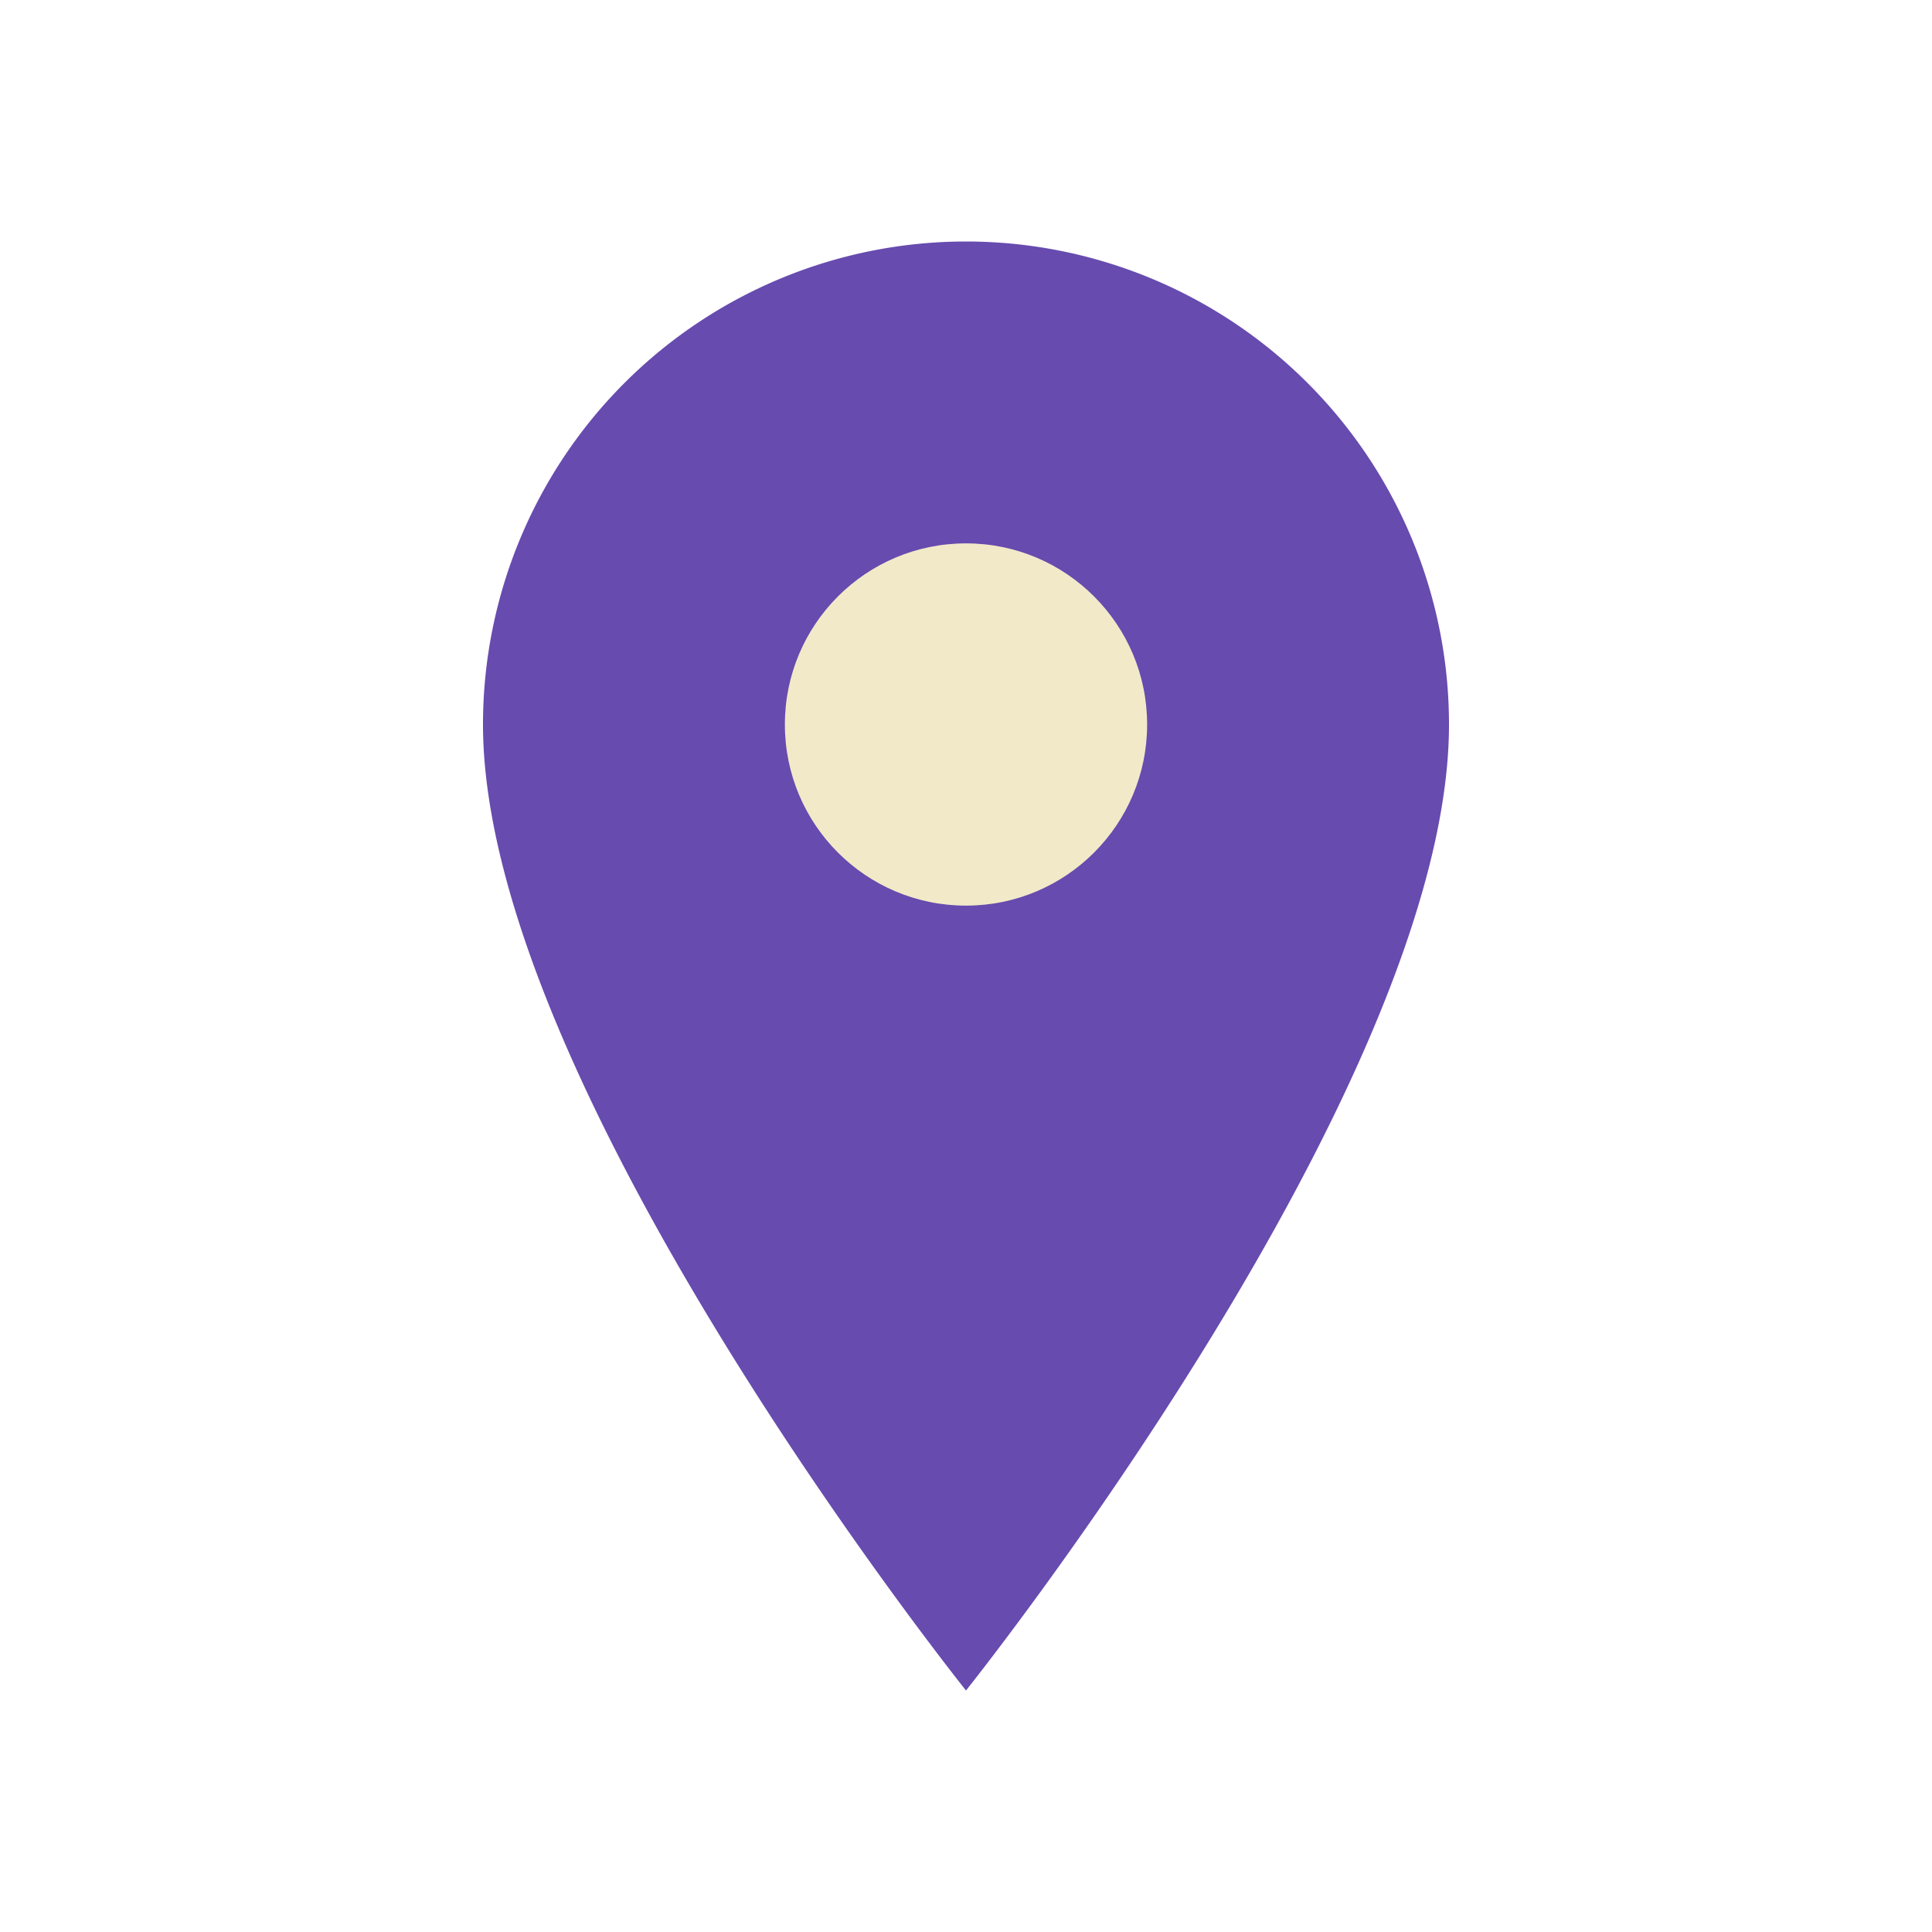 <?xml version="1.0" encoding="UTF-8"?>
<svg xmlns="http://www.w3.org/2000/svg" width="32" height="32" viewBox="0 0 32 32"><path d="M16 28S8 18 8 12a8 8 0 1 1 16 0c0 6-8 16-8 16z" fill="#674BAF"/><circle cx="16" cy="12" r="3" fill="#F2E9C9"/></svg>